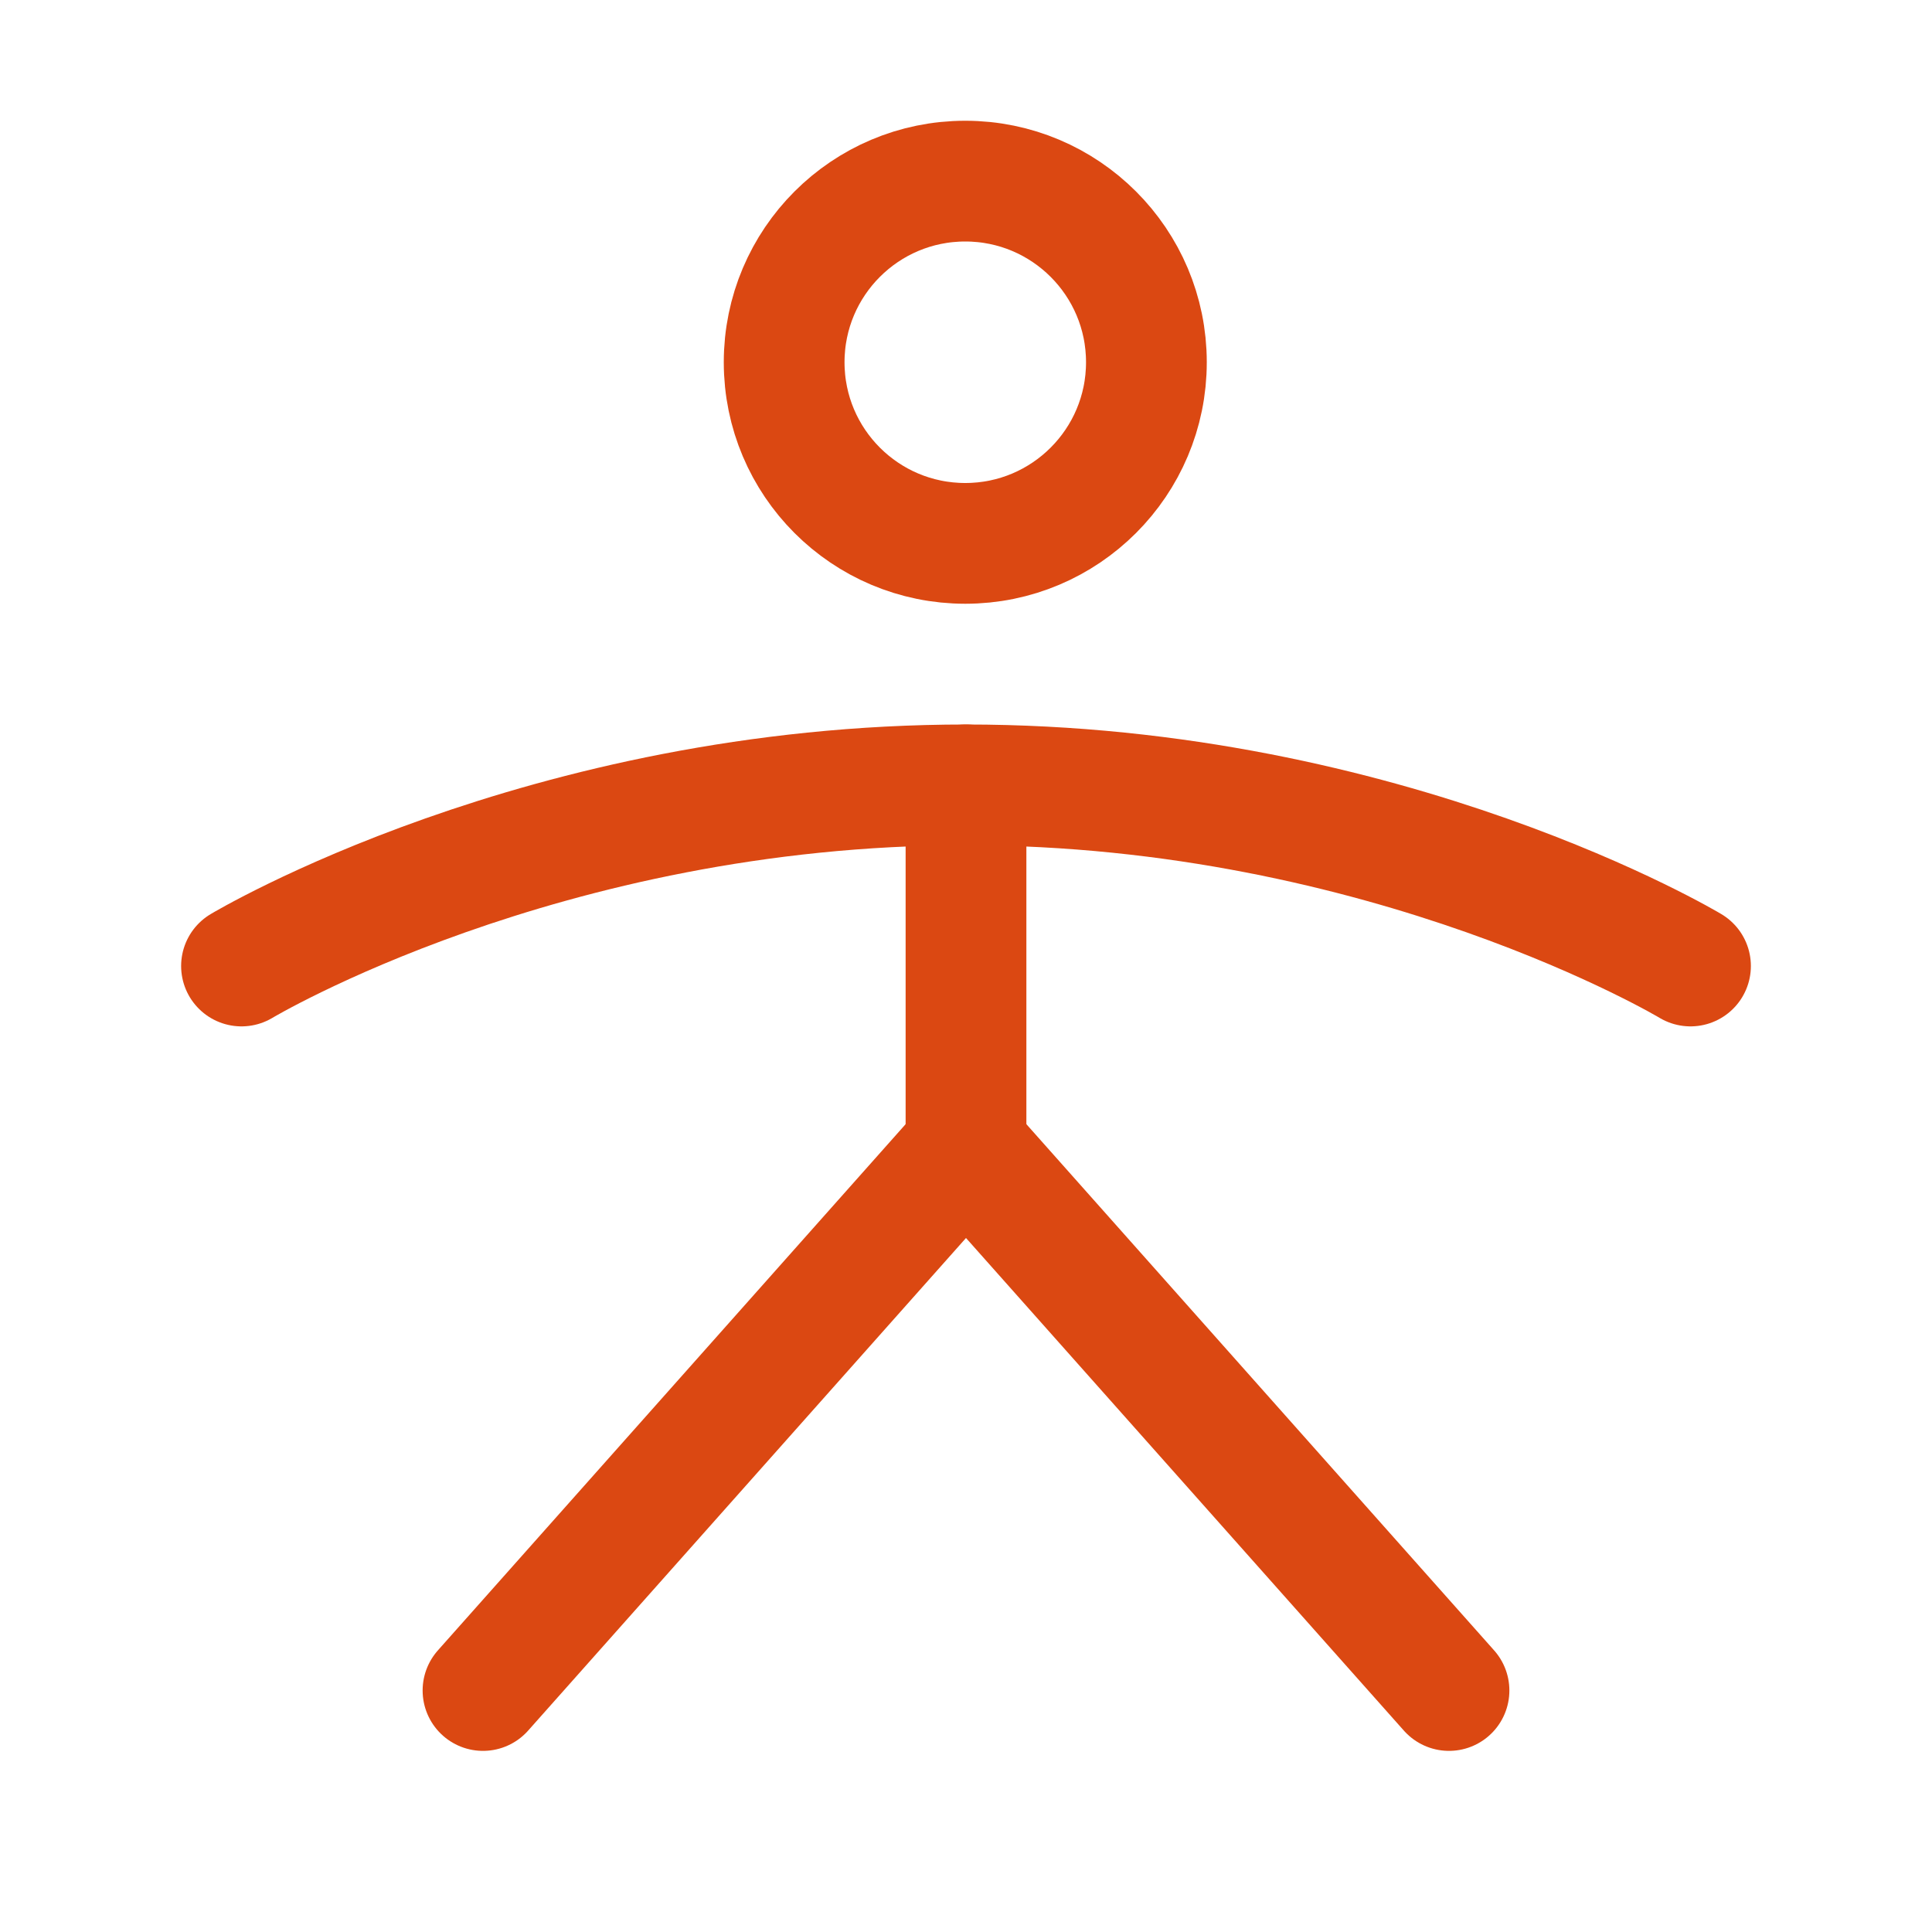 <svg width="32" height="32" viewBox="0 0 32 32" fill="none" xmlns="http://www.w3.org/2000/svg">
<path d="M15.988 9C17.644 9 18.988 7.657 18.988 6C18.988 4.343 17.644 3 15.988 3C14.331 3 12.988 4.343 12.988 6C12.988 7.657 14.331 9 15.988 9Z" stroke="#DB4812" stroke-width="2" stroke-linecap="round" stroke-linejoin="round"/>
<path d="M16 13V19" stroke="#DB4812" stroke-width="2" stroke-linecap="round" stroke-linejoin="round"/>
<path d="M8 28L16 19L24 28" stroke="#DB4812" stroke-width="2" stroke-linecap="round" stroke-linejoin="round"/>
<path d="M4 16C4 16 9 13 16 13C23 13 28 16 28 16" stroke="#DB4812" stroke-width="2" stroke-linecap="round" stroke-linejoin="round"/>
</svg>
